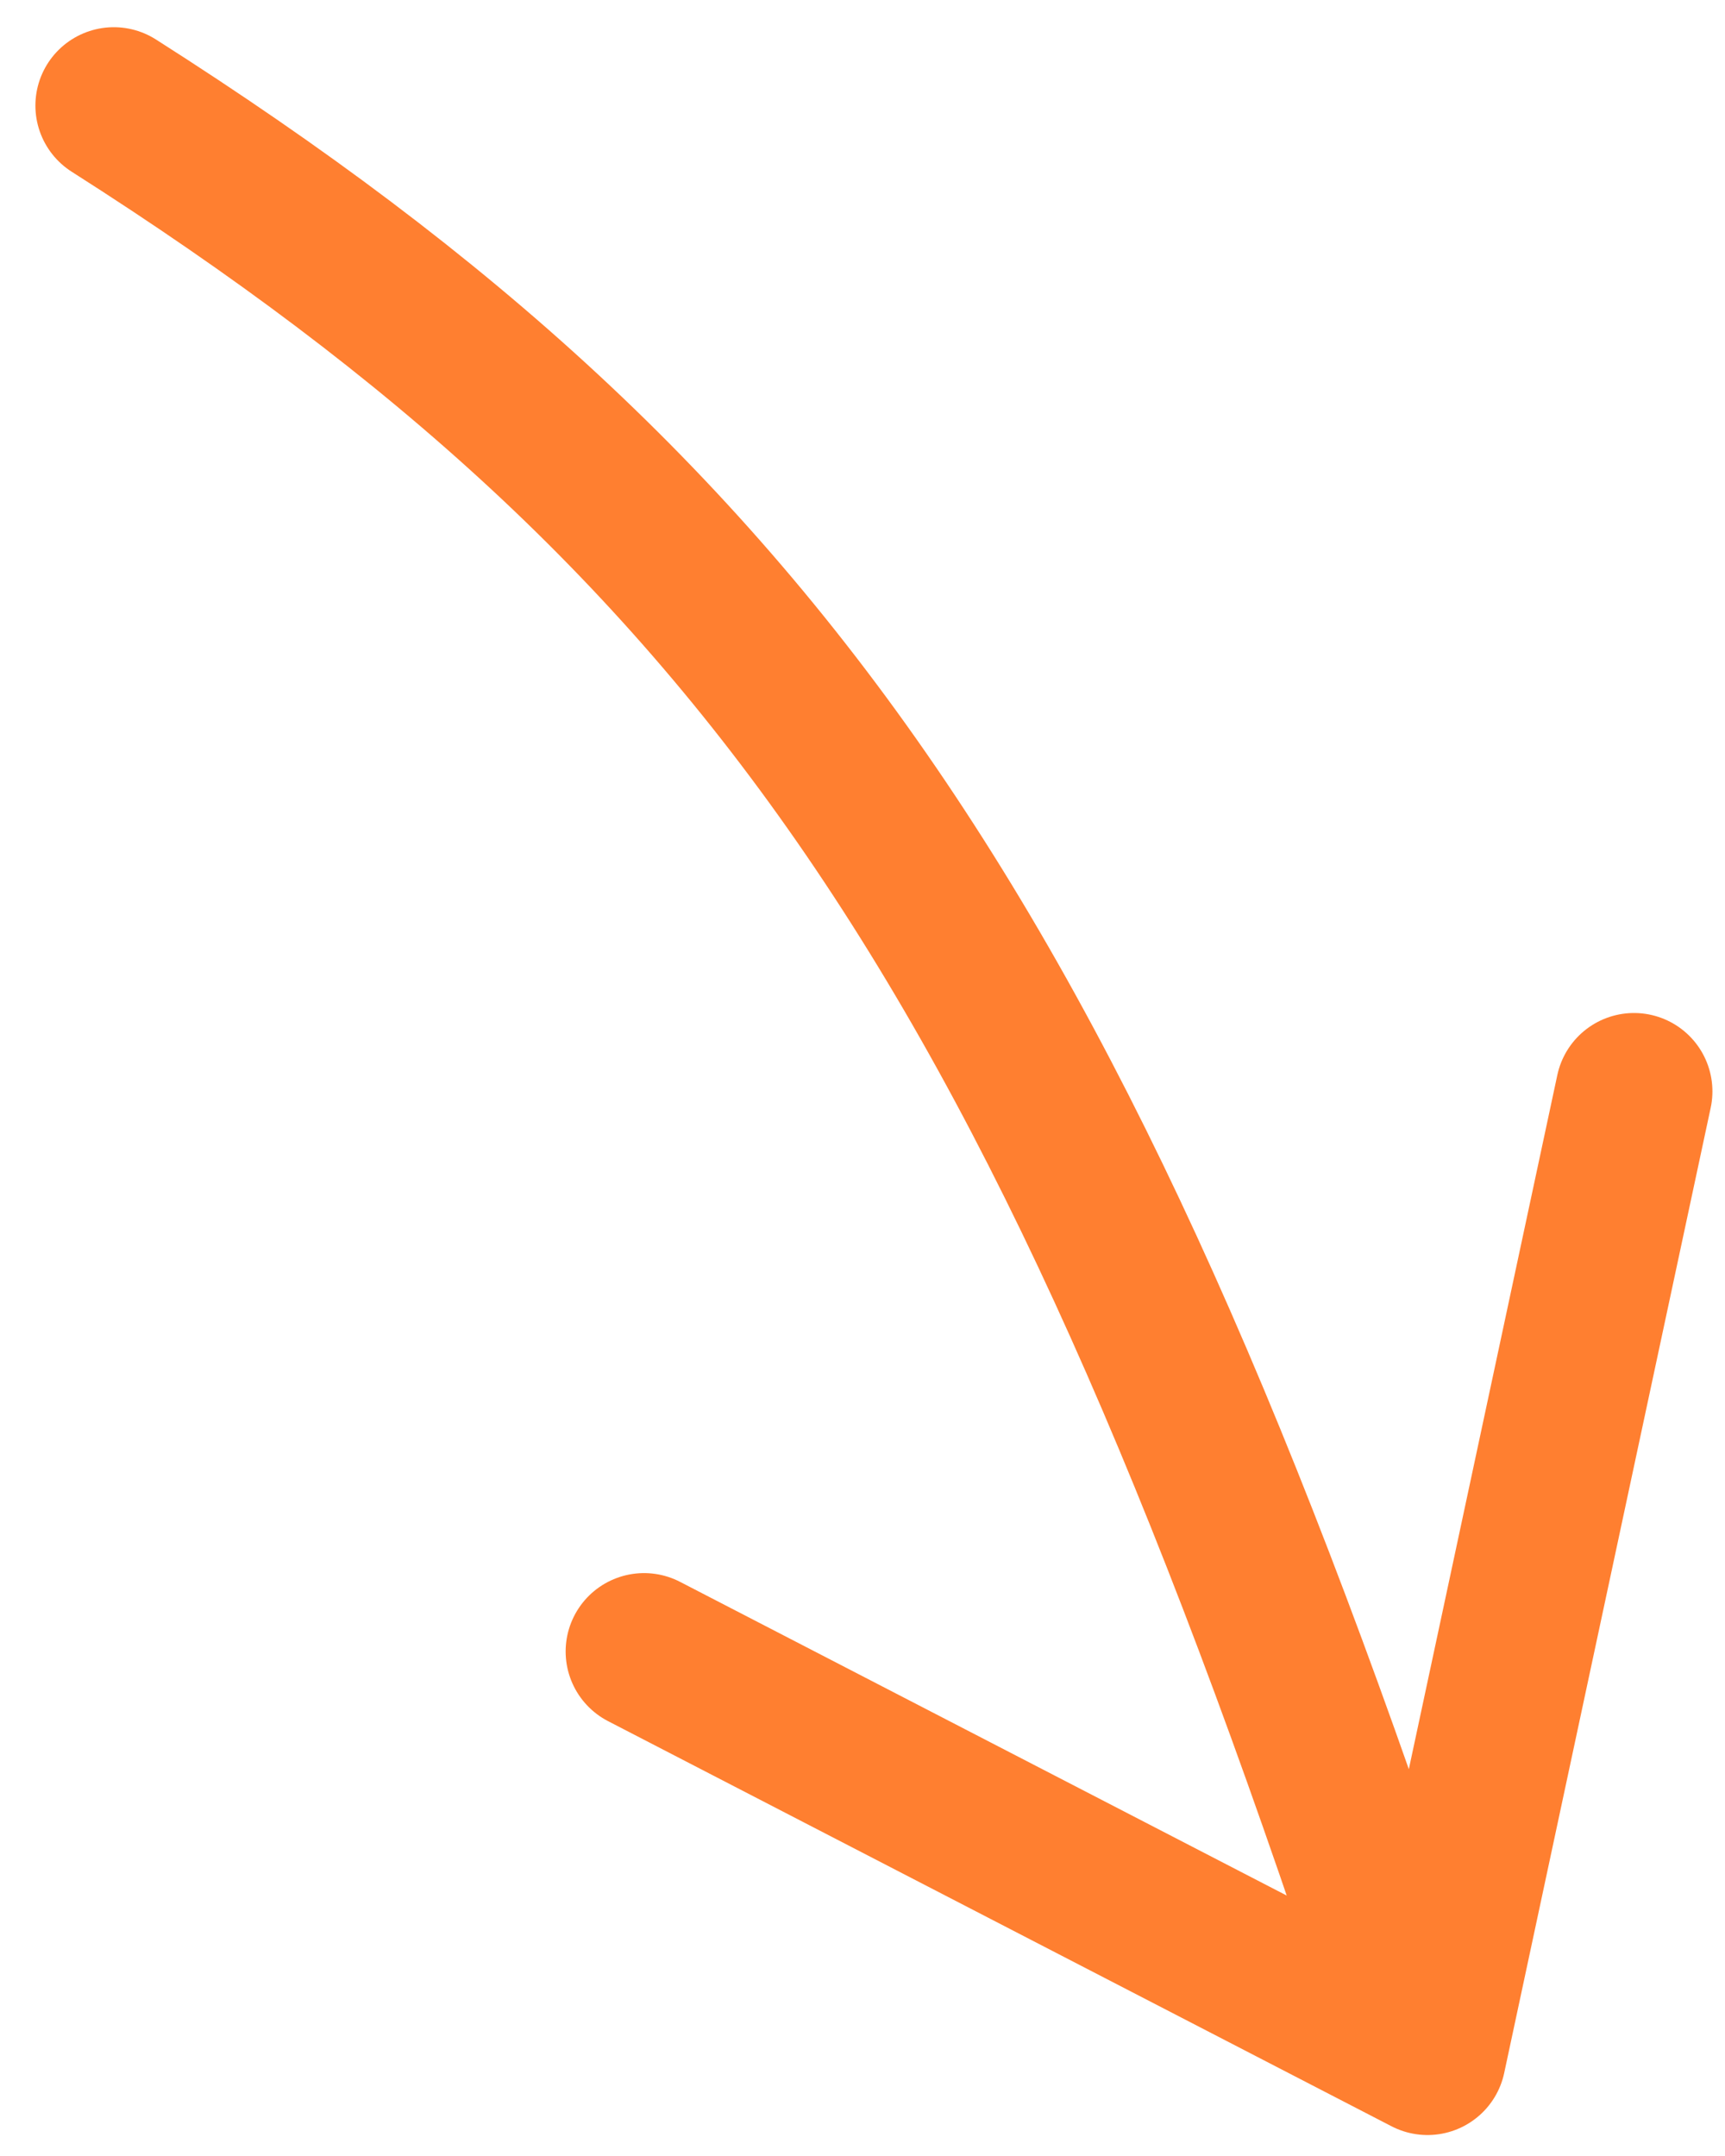 <svg width="44" height="55" viewBox="0 0 44 55" fill="none" xmlns="http://www.w3.org/2000/svg">
<path d="M41.679 27.842L36.412 52.465L16.428 42.13M36.19 52.136C27.195 24.483 19.658 13.36 2.903 2.694" stroke="#FF7F30" stroke-width="4" stroke-linecap="round" stroke-linejoin="round"/>
</svg>
